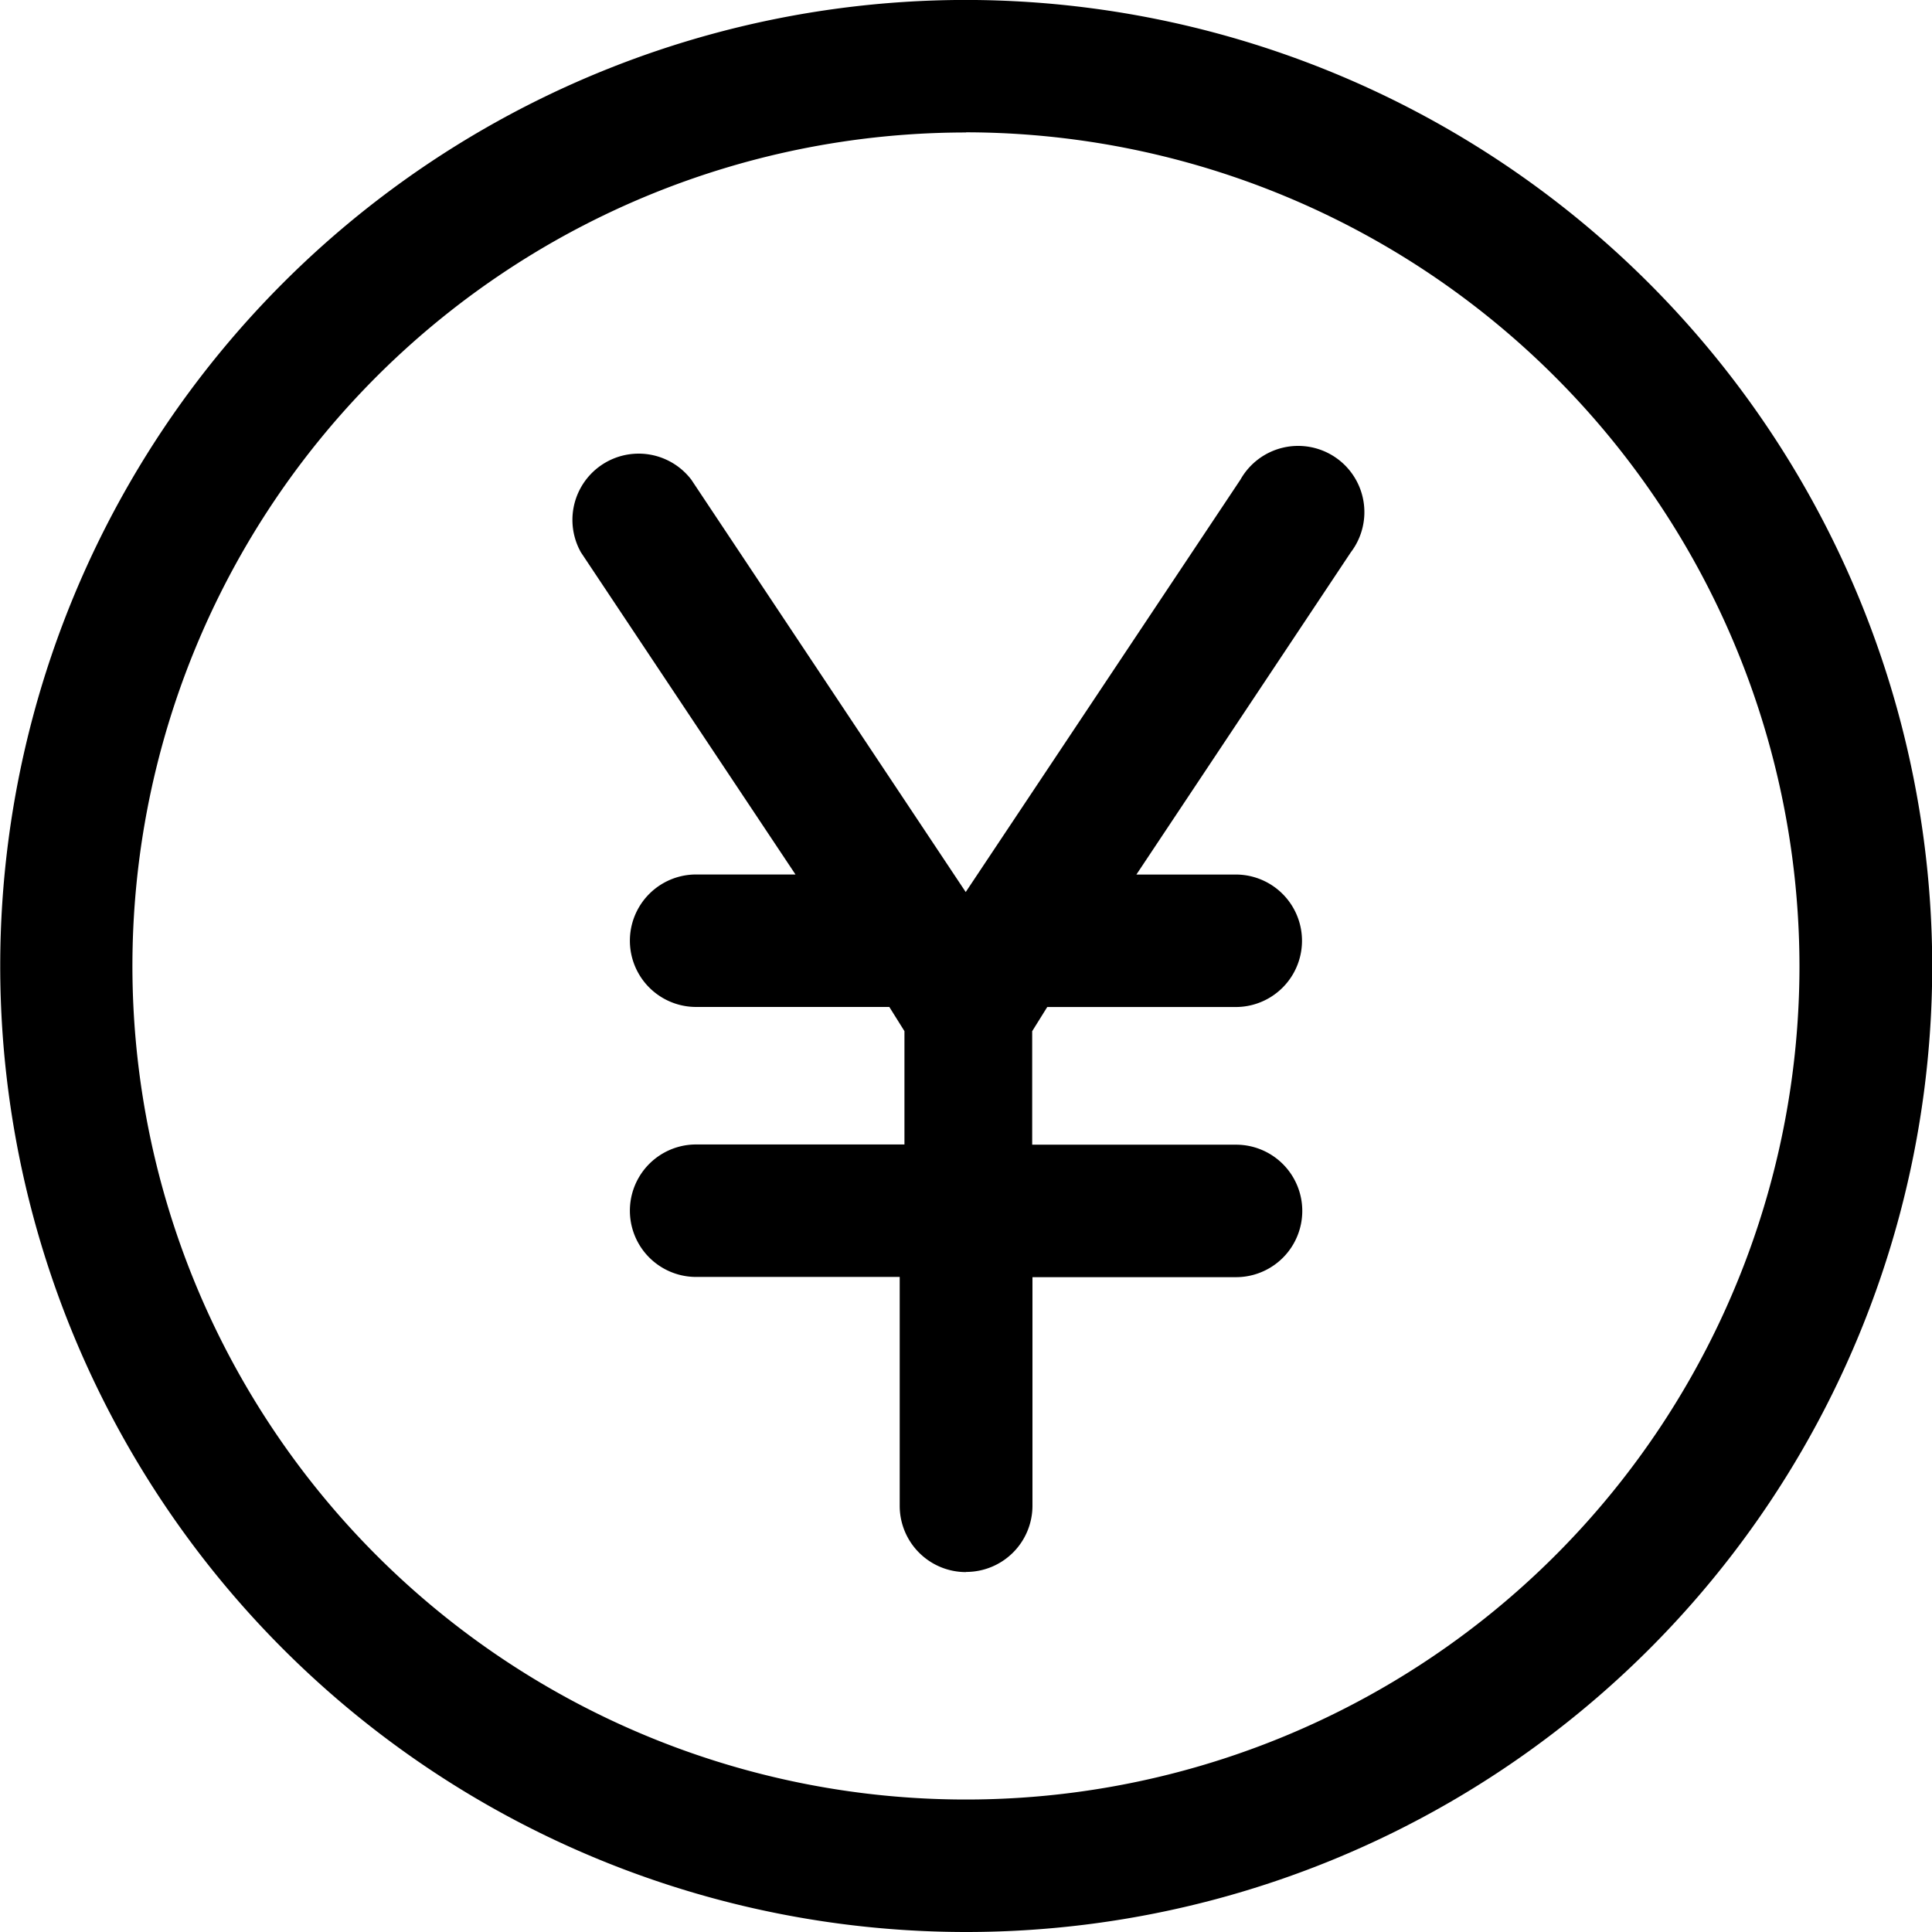 <svg xmlns="http://www.w3.org/2000/svg" width="35" height="35" viewBox="0 0 35 35"><path d="M11.495,32.71A17.5,17.5,0,0,1-6,15.209a17.5,17.5,0,0,1,17.5-17.5h0A17.521,17.521,0,0,1,29,15.21a17.5,17.5,0,0,1-17.5,17.5Zm0-32.6a15.1,15.1,0,1,0,15.1,15.1A15.12,15.12,0,0,0,11.5.107Zm0,26.08a1.2,1.2,0,0,1-1.2-1.2V20.843H6.607a1.2,1.2,0,0,1,0-2.4h3.774V16.39l-.274-.438h-3.5a1.2,1.2,0,1,1,0-2.4h1.8L4.52,7.716a1.2,1.2,0,0,1,2-1.316l4.971,7.47L16.467,6.4a1.2,1.2,0,1,1,2,1.316l-3.884,5.837h1.8a1.2,1.2,0,1,1,0,2.4H12.968l-.273.438v2.056h3.693a1.2,1.2,0,0,1,0,2.4H12.7v4.145A1.2,1.2,0,0,1,11.5,26.187Z" transform="translate(6.004 2.29)"/></svg>